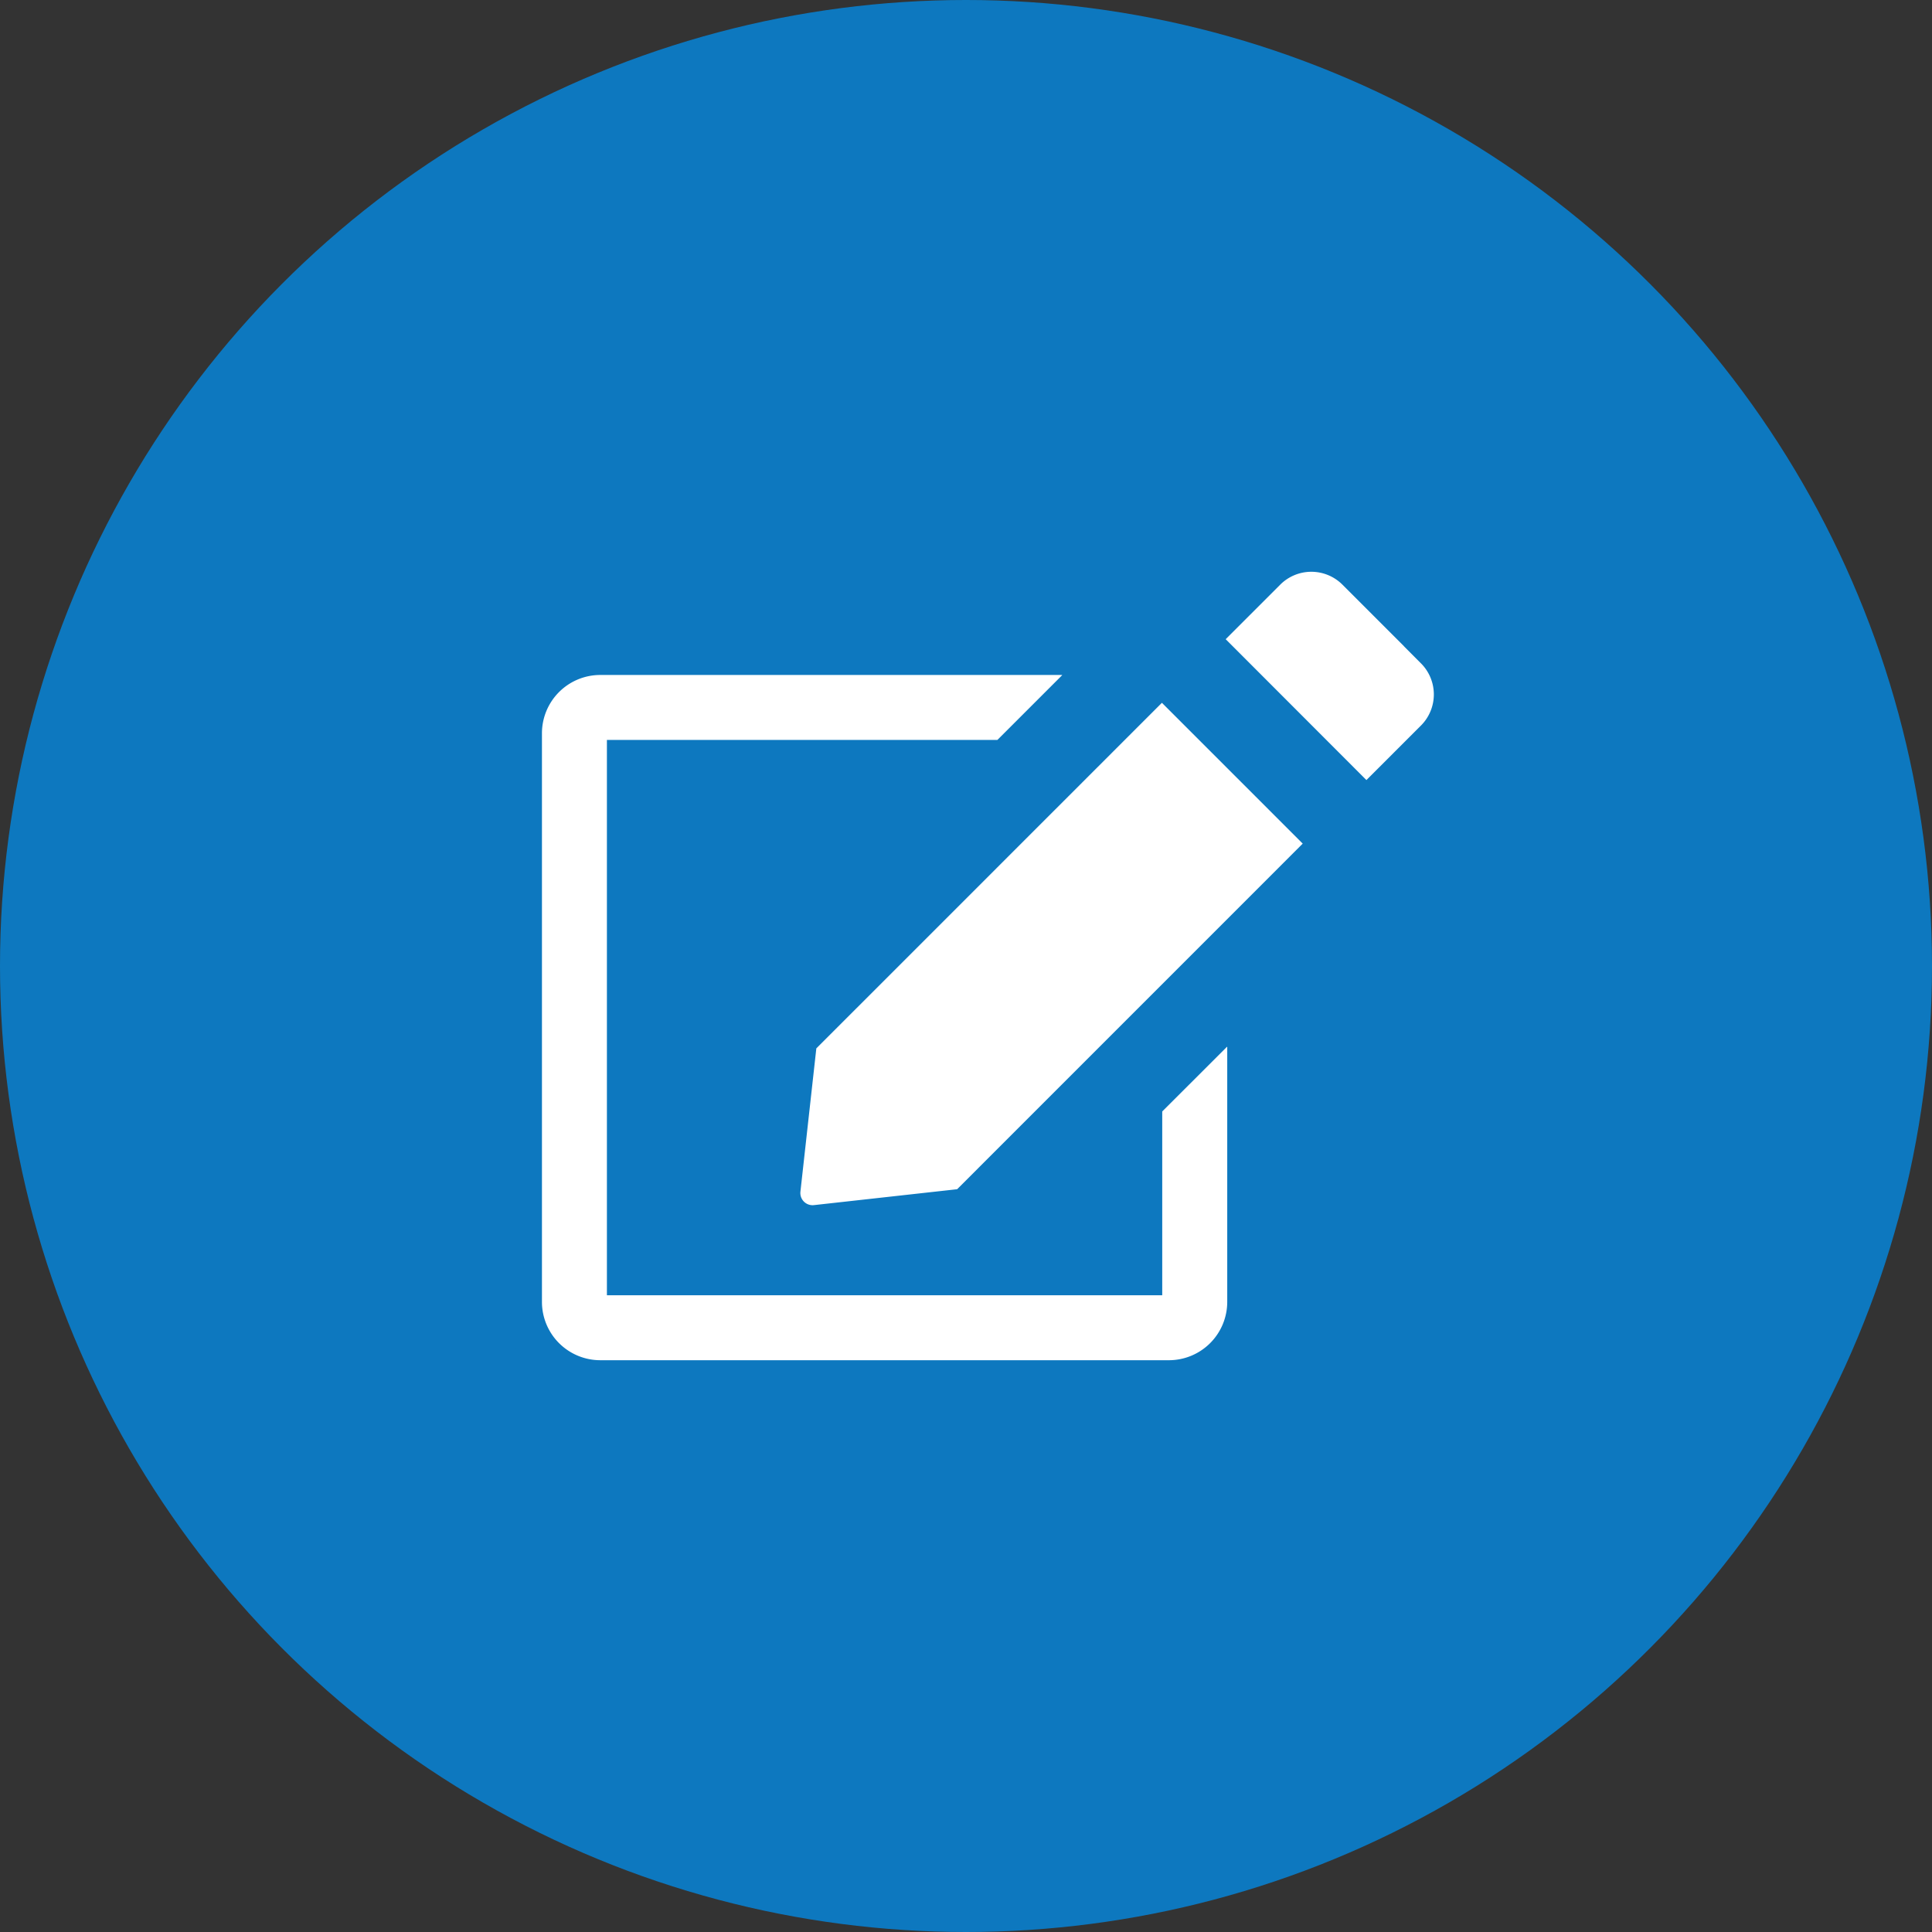<svg xmlns="http://www.w3.org/2000/svg" width="88" height="88" viewBox="0 0 88 88">
  <rect x="0" y="0" width="88" height="88" fill="#333333" stroke="none"/>
  <g id="Group_5887" data-name="Group 5887" transform="translate(-527 -4407)">
    <circle id="Ellipse_1370" data-name="Ellipse 1370" cx="44" cy="44" r="44" transform="translate(527 4407)" fill="#0d78bf"/>
    <g id="Group_1897" data-name="Group 1897" transform="translate(-2140.918 -9706.201)">
      <path id="Icon_awesome-edit" data-name="Icon awesome-edit" d="M29.621,6.121l6.636,6.636a.719.719,0,0,1,0,1.015L20.189,29.842l-6.828.758a1.431,1.431,0,0,1-1.582-1.582l.758-6.828L28.606,6.121A.719.719,0,0,1,29.621,6.121ZM41.541,4.436,37.95.846a2.878,2.878,0,0,0-4.061,0l-2.6,2.6a.719.719,0,0,0,0,1.015L37.921,11.1a.719.719,0,0,0,1.015,0l2.6-2.6a2.878,2.878,0,0,0,0-4.061ZM28.253,25.471v7.49H4.709V9.417H21.616a.9.9,0,0,0,.625-.258l2.943-2.943a.883.883,0,0,0-.625-1.508H3.532A3.533,3.533,0,0,0,0,8.24v25.9A3.533,3.533,0,0,0,3.532,37.67h25.9a3.533,3.533,0,0,0,3.532-3.532V22.528a.884.884,0,0,0-1.508-.625L28.51,24.846A.9.9,0,0,0,28.253,25.471Z" transform="translate(2691.728 14138.362)" fill="#fff" stroke="#0d78bf" stroke-width="1.75"/>
    </g>
  </g>
</svg>
